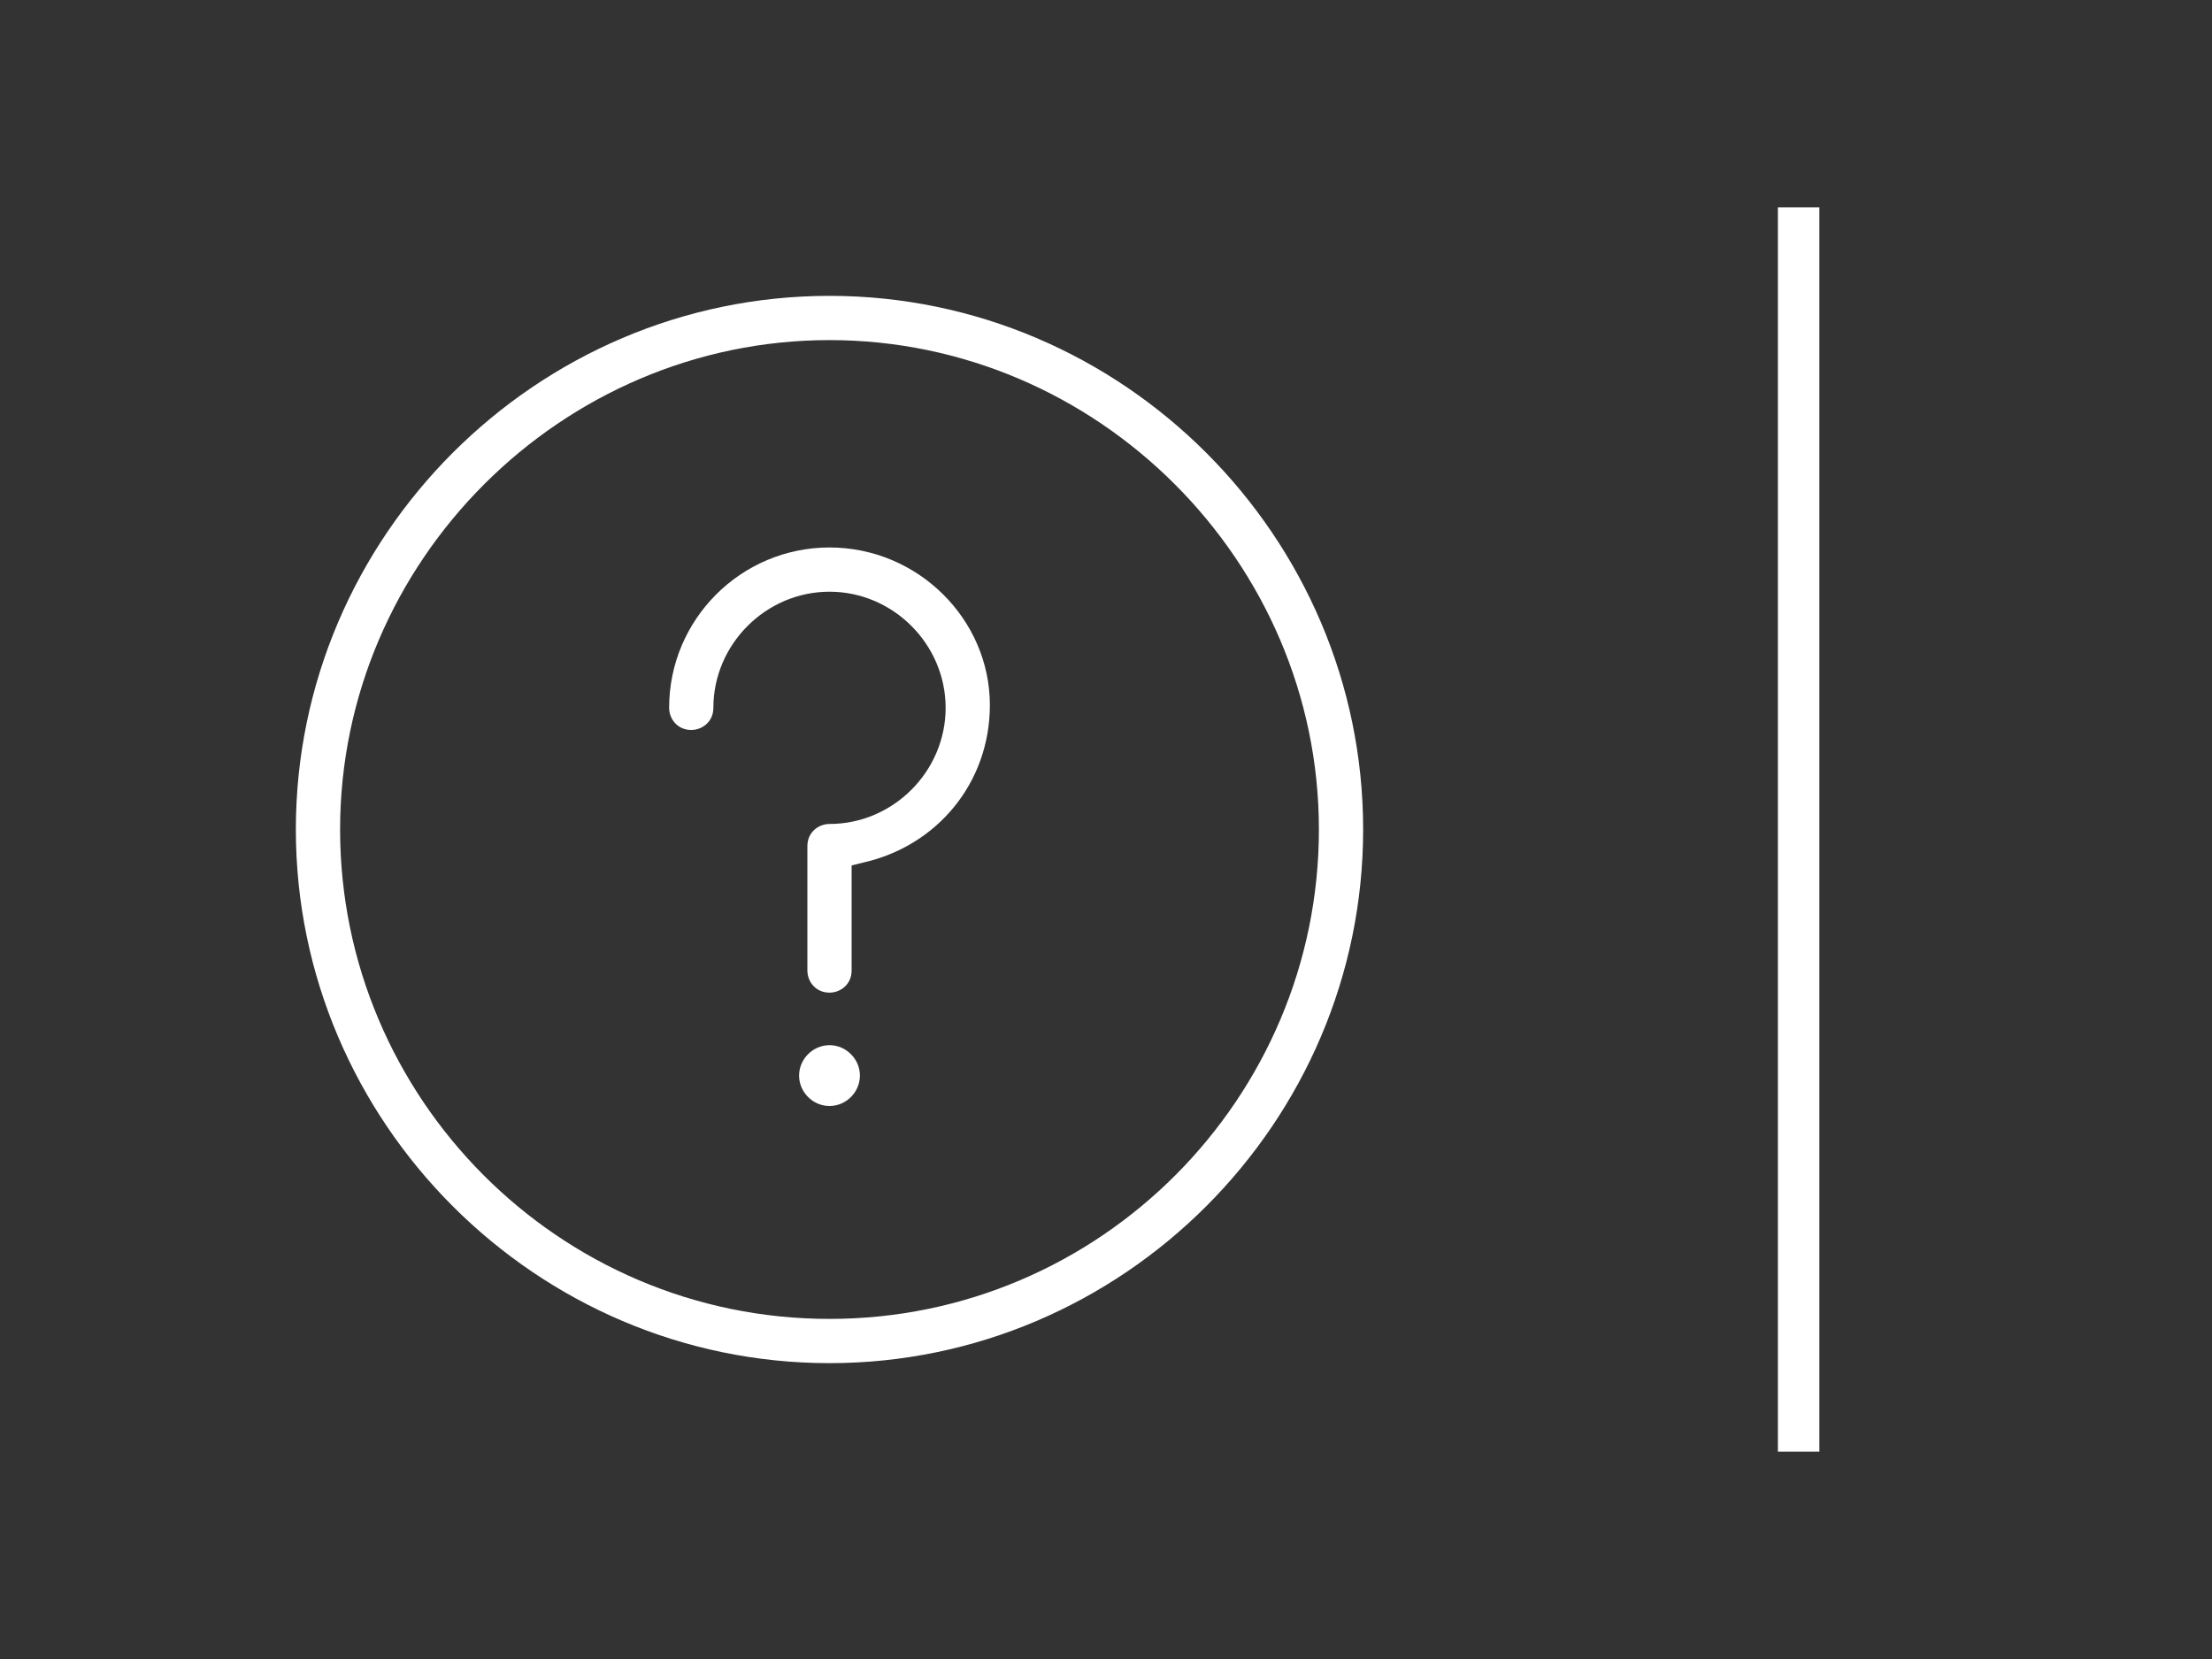 <?xml version="1.0" encoding="utf-8"?>
<!-- Generator: Adobe Illustrator 22.1.0, SVG Export Plug-In . SVG Version: 6.00 Build 0)  -->
<svg version="1.1" id="Capa_1" xmlns="http://www.w3.org/2000/svg" xmlns:xlink="http://www.w3.org/1999/xlink" x="0px" y="0px"
	 viewBox="0 0 80 60" style="enable-background:new 0 0 80 60;" xml:space="preserve">
<rect x="0" y="0" width="80" height="60" fill="#333333" stroke="none"/>
<style type="text/css">
	.st0{fill:#FFFFFF;}
</style>
<g>
	<rect x="64.3" y="7.5" class="st0" width="1.5" height="45"/>
</g>
<g>
	<g>
		<path class="st0" d="M30,40c0.6,0,1.1-0.5,1.1-1.1s-0.5-1.1-1.1-1.1c-0.6,0-1.1,0.5-1.1,1.1S29.4,40,30,40z"/>
		<path class="st0" d="M30,19.8c-3.2,0-5.8,2.6-5.8,5.8c0,0.4,0.3,0.8,0.8,0.8c0.4,0,0.8-0.3,0.8-0.8c0-2.3,1.9-4.2,4.2-4.2
			c2.3,0,4.2,1.9,4.2,4.2s-1.9,4.2-4.2,4.2c-0.4,0-0.8,0.3-0.8,0.8v4.5c0,0.4,0.3,0.8,0.8,0.8c0.4,0,0.8-0.3,0.8-0.8v-3.8l0.4-0.1
			c2.7-0.6,4.6-2.9,4.6-5.7C35.8,22.4,33.2,19.8,30,19.8z"/>
	</g>
	<path class="st0" d="M30,10.7c-10.6,0-19.3,8.7-19.3,19.3S19.4,49.3,30,49.3S49.3,40.6,49.3,30S40.6,10.7,30,10.7z M30,47.7
		c-9.8,0-17.7-8-17.7-17.7s8-17.7,17.7-17.7s17.7,8,17.7,17.7S39.8,47.7,30,47.7z"/>
</g>
</svg>
